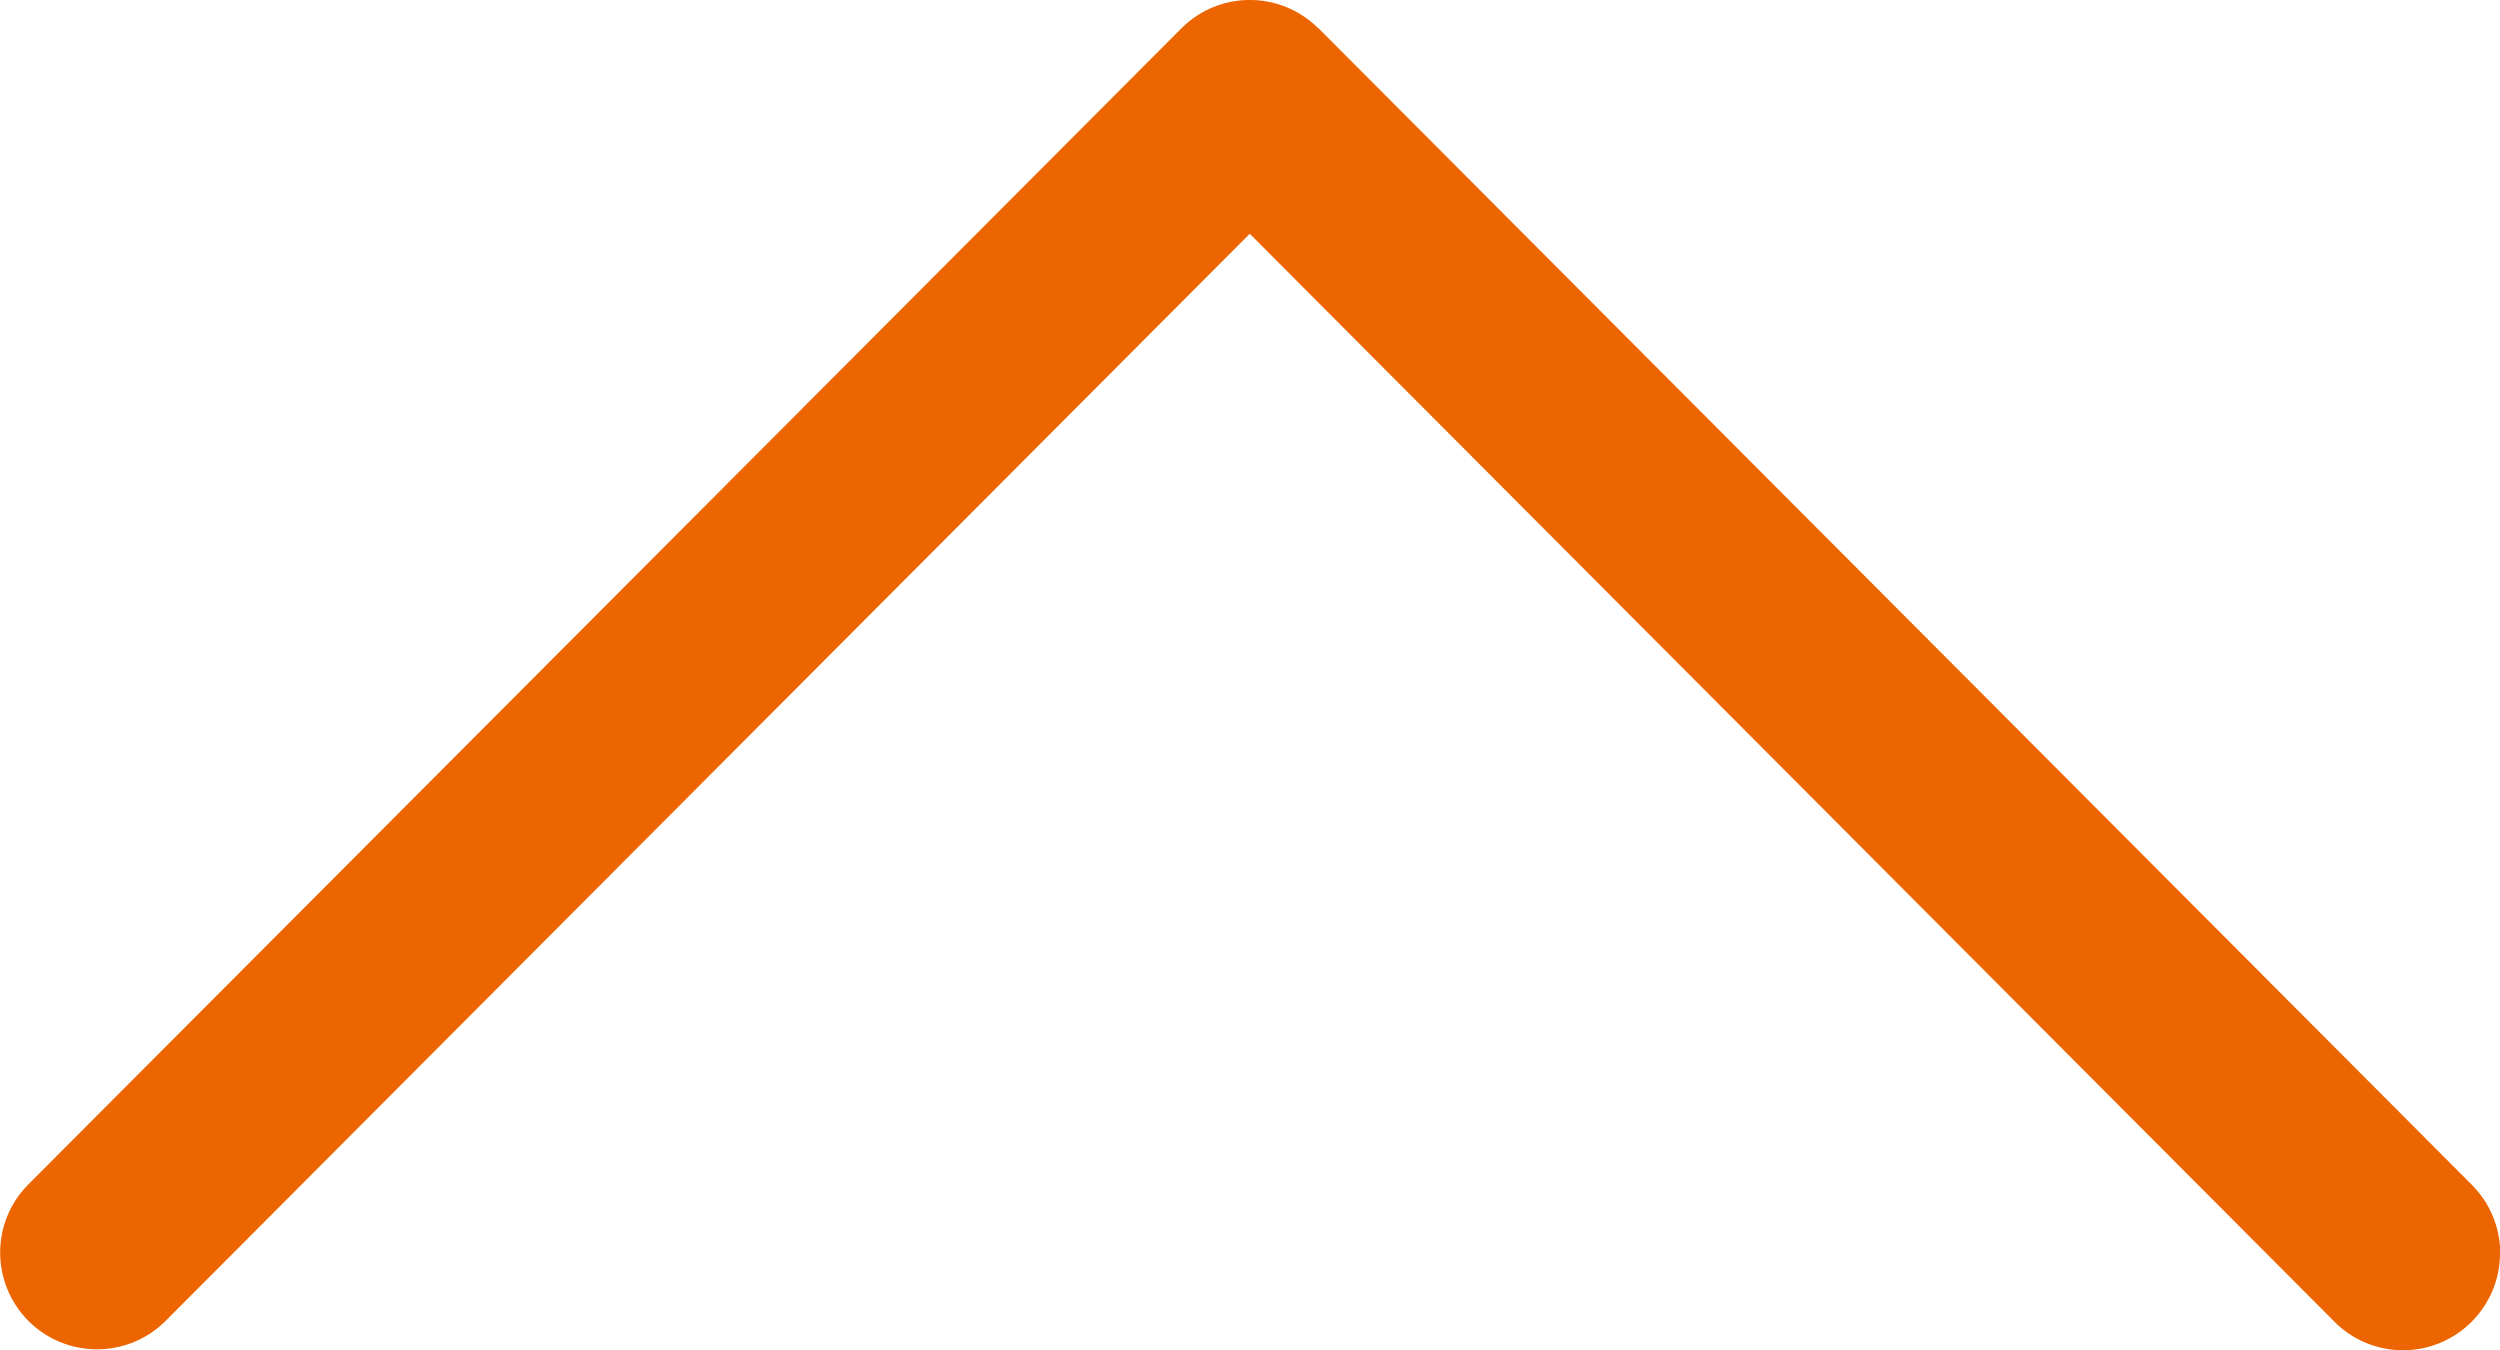 <?xml version="1.0" encoding="UTF-8"?><svg id="a" xmlns="http://www.w3.org/2000/svg" viewBox="0 0 100 54"><defs><style>.c{fill:#ec6500;}</style></defs><path id="b" class="c" d="M100,50.13c0,2.14-1.74,3.88-3.88,3.88-1.03,0-2.02-.41-2.74-1.14L49.99,9.35,6.6,52.86c-1.53,1.5-3.98,1.48-5.48-.04-1.48-1.51-1.49-3.92,0-5.43L47.25,1.14c1.51-1.52,3.96-1.52,5.48-.01h.01l46.14,46.27c.72,.72,1.13,1.71,1.13,2.73Z"/></svg>
